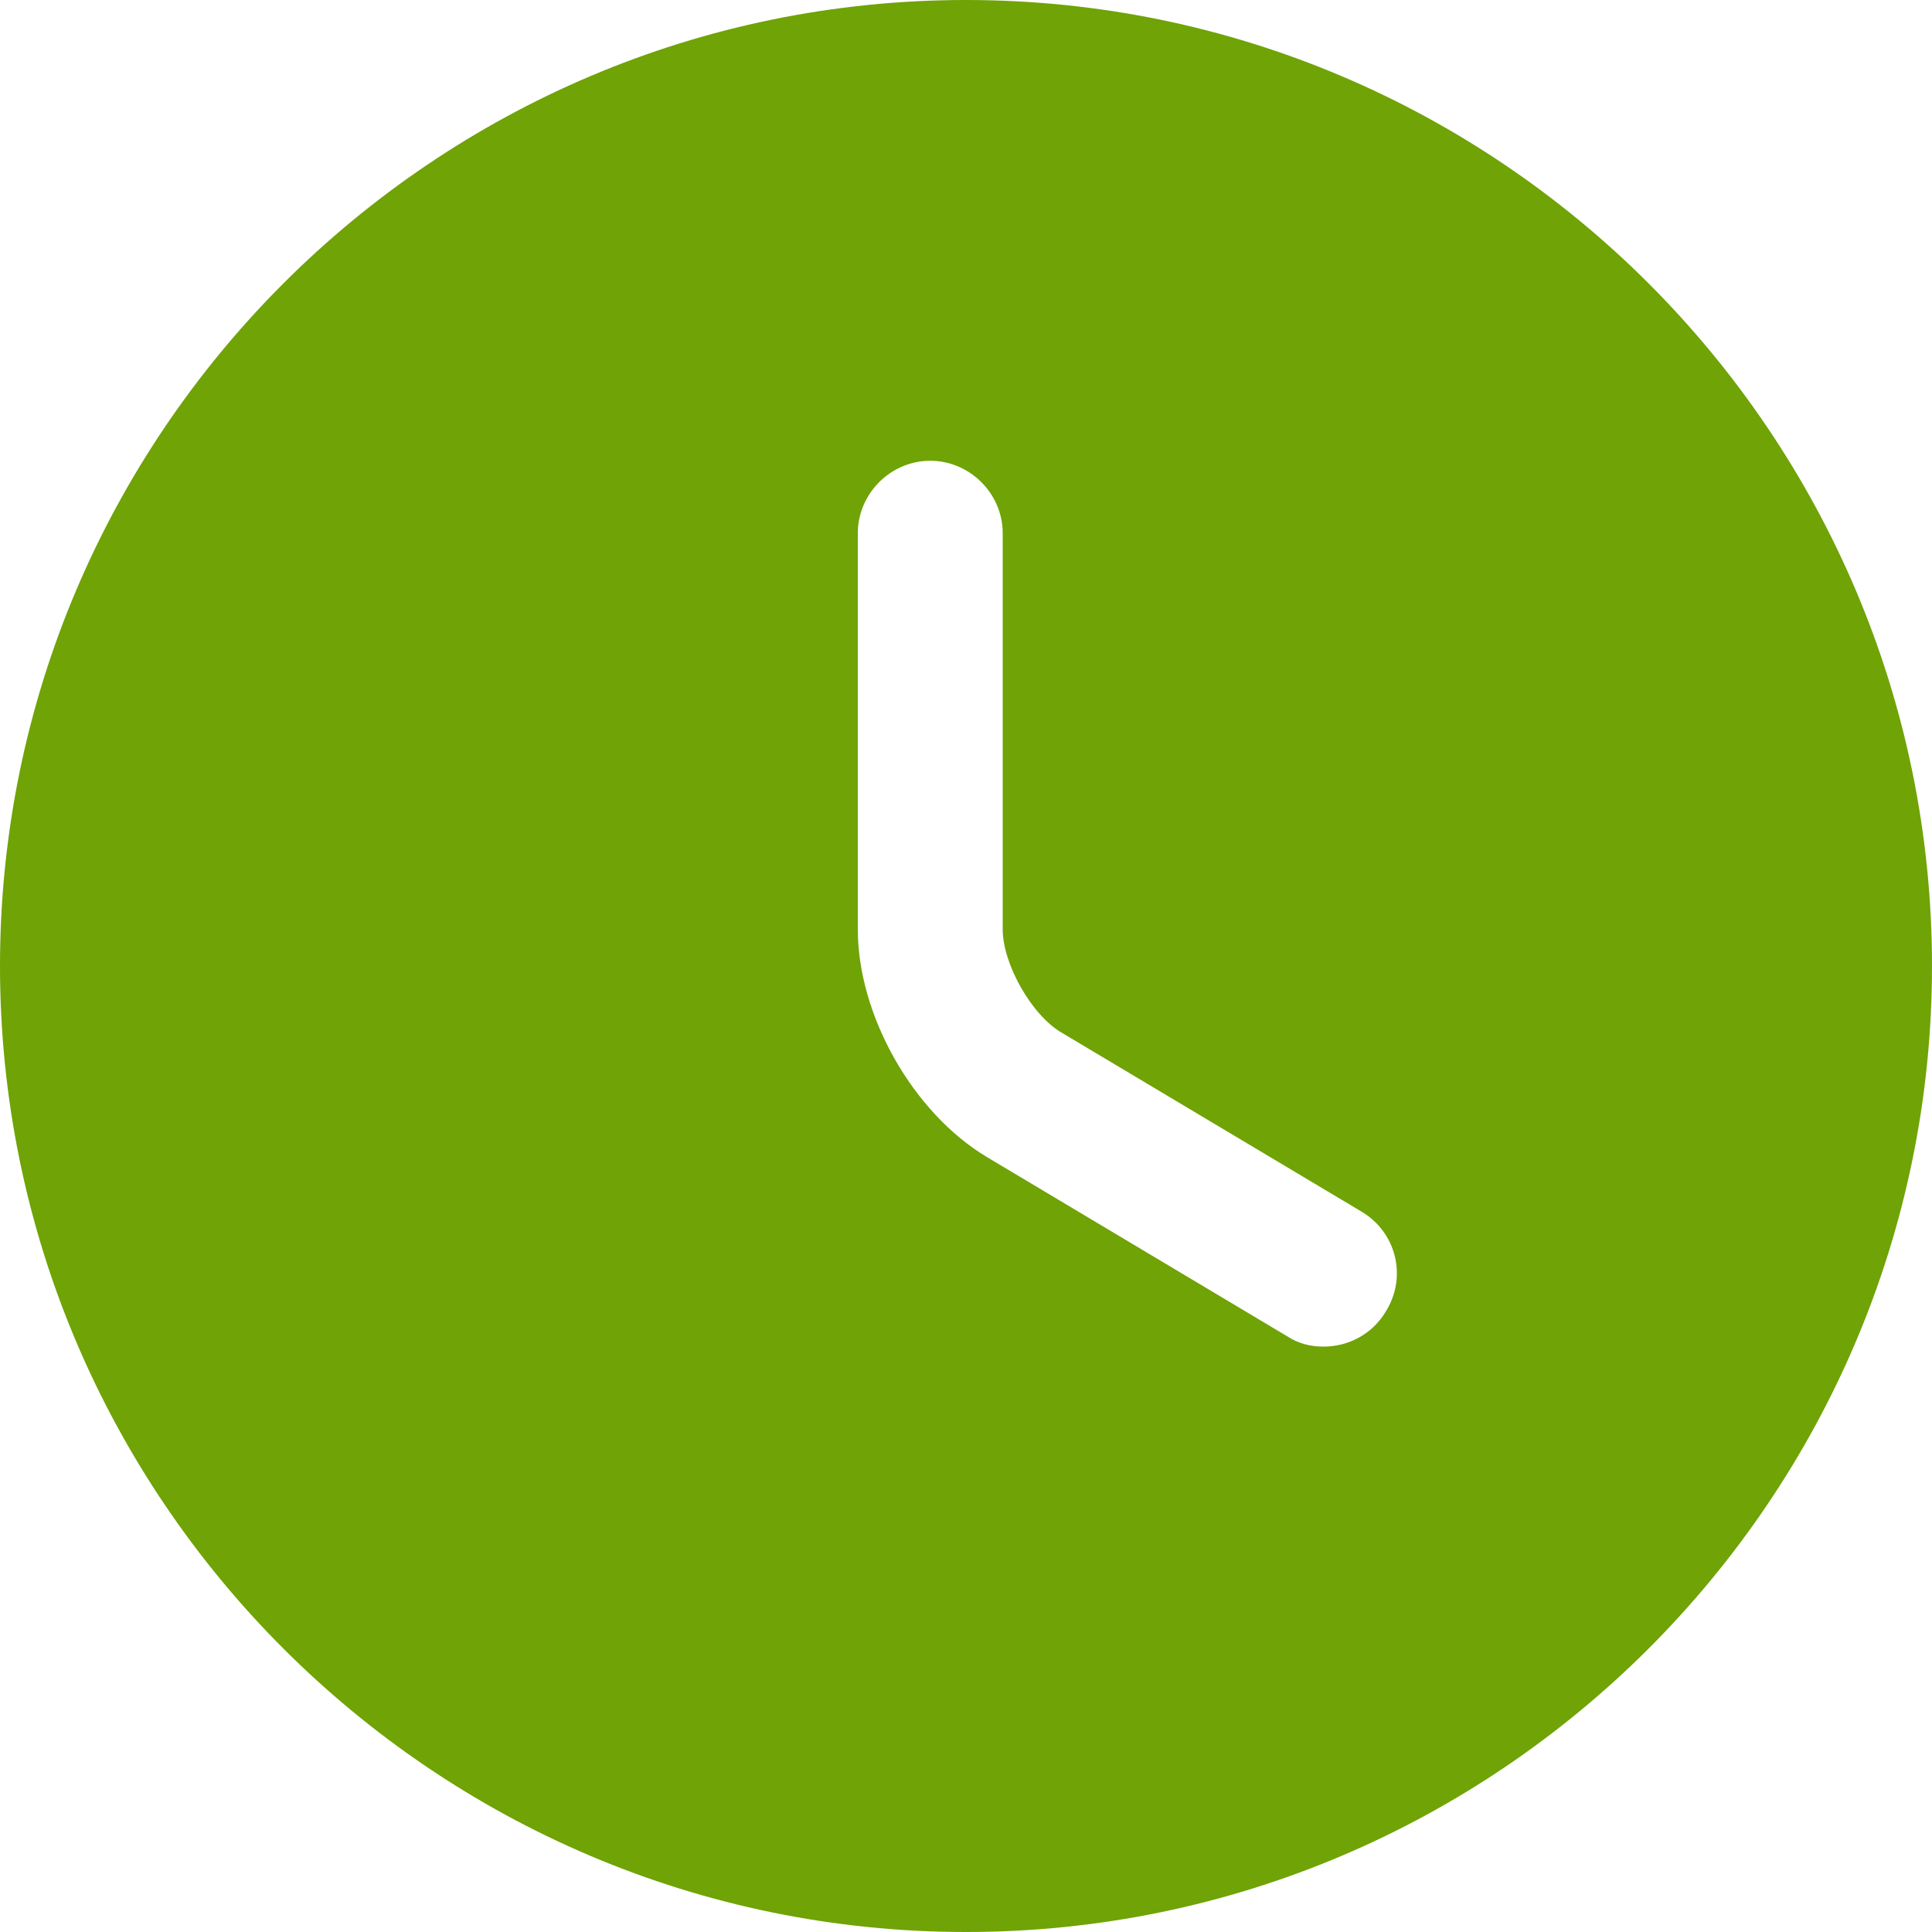 <svg width="43" height="43" viewBox="0 0 43 43" fill="none" xmlns="http://www.w3.org/2000/svg">
<path d="M21.5 0C9.653 0 0 9.653 0 21.5C0 33.346 9.653 43 21.5 43C33.346 43 43 33.346 43 21.5C43 9.653 33.346 0 21.5 0ZM30.852 29.175C30.552 29.692 30.014 29.971 29.455 29.971C29.175 29.971 28.896 29.907 28.638 29.735L21.973 25.757C20.317 24.768 19.092 22.596 19.092 20.683V11.868C19.092 10.986 19.823 10.255 20.704 10.255C21.586 10.255 22.317 10.986 22.317 11.868V20.683C22.317 21.457 22.962 22.596 23.628 22.983L30.294 26.961C31.067 27.413 31.326 28.401 30.852 29.175Z" fill="#6FA306"/>
</svg>
